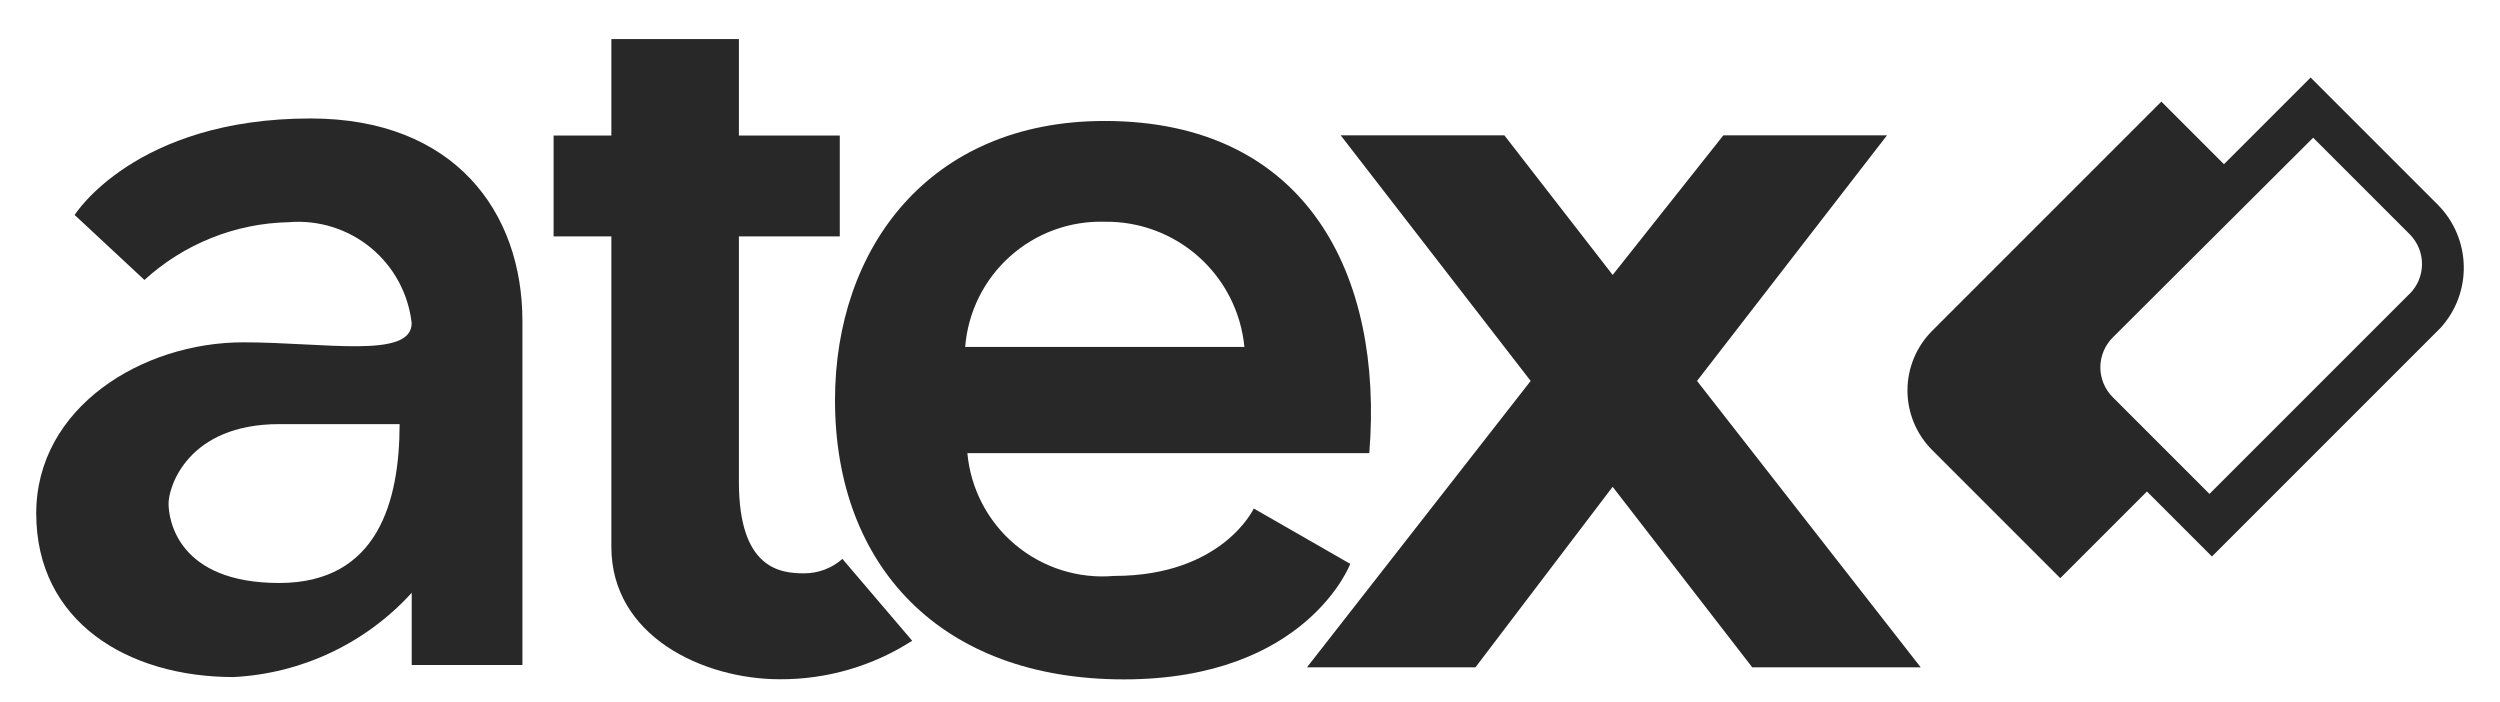<svg width="57" height="16" viewBox="0 0 57 16" fill="none" xmlns="http://www.w3.org/2000/svg">
<path d="M7.08 2.701C3.074 2.701 1.702 4.901 1.702 4.901L3.293 6.383C4.195 5.56 5.365 5.091 6.586 5.066C7.26 5.01 7.93 5.219 8.453 5.648C8.976 6.077 9.31 6.694 9.386 7.366C9.386 8.189 7.41 7.805 5.545 7.805C3.245 7.805 0.826 9.287 0.826 11.705C0.826 14.174 2.911 15.437 5.326 15.437C6.88 15.357 8.34 14.667 9.387 13.516V15.162H11.911V7.311C11.909 4.841 10.372 2.701 7.08 2.701ZM6.367 13.292C4.067 13.292 3.843 11.865 3.843 11.481C3.843 11.097 4.282 9.67 6.367 9.67H9.111C9.11 11.426 8.617 13.292 6.367 13.292Z" fill="#282828"/>
<path d="M18.329 13.072C17.78 13.072 16.847 12.962 16.847 10.987V5.39H19.147V3.09H16.847V0.89H13.939V3.09H12.622V5.39H13.939V12.469C13.939 14.499 16.024 15.487 17.78 15.487C18.85 15.493 19.898 15.188 20.798 14.609L19.207 12.743C18.965 12.957 18.652 13.074 18.329 13.072Z" fill="#282828"/>
<path d="M30.786 12.856L28.586 11.594C28.586 11.594 27.873 13.131 25.403 13.131C24.588 13.202 23.779 12.947 23.151 12.422C22.524 11.898 22.13 11.146 22.056 10.331H31.22C31.549 6.27 29.793 2.758 25.184 2.758C21.178 2.758 19.038 5.666 19.038 9.124C19.038 12.91 21.453 15.49 25.623 15.49C29.793 15.49 30.786 12.856 30.786 12.856ZM25.189 5.056C25.981 5.045 26.748 5.333 27.338 5.862C27.927 6.391 28.297 7.122 28.372 7.91H22.006C22.069 7.117 22.434 6.378 23.027 5.847C23.619 5.315 24.394 5.032 25.189 5.056Z" fill="#282828"/>
<path d="M43.024 3.085H39.293L36.769 6.268L34.299 3.085H30.567L34.899 8.685L29.799 15.215H33.64L36.768 11.099L39.951 15.215H43.792L38.692 8.685L43.024 3.085Z" fill="#282828"/>
<path d="M55.59 4.676L52.682 1.768L50.706 3.744L49.279 2.317L44.066 7.53C43.884 7.709 43.739 7.922 43.64 8.158C43.541 8.394 43.49 8.647 43.49 8.902C43.49 9.158 43.541 9.411 43.64 9.646C43.739 9.882 43.884 10.095 44.066 10.274L46.974 13.182L48.95 11.206L50.432 12.688L55.645 7.475C55.995 7.09 56.185 6.585 56.174 6.065C56.164 5.544 55.955 5.047 55.59 4.676ZM54.931 6.706L50.376 11.261L48.176 9.061C48.085 8.972 48.013 8.865 47.963 8.747C47.914 8.629 47.888 8.503 47.888 8.375C47.888 8.247 47.914 8.121 47.963 8.003C48.013 7.885 48.085 7.779 48.176 7.689L52.74 3.14L54.94 5.34C55.03 5.43 55.101 5.537 55.15 5.655C55.198 5.772 55.222 5.898 55.222 6.025C55.221 6.152 55.195 6.278 55.145 6.395C55.096 6.512 55.023 6.618 54.932 6.707L54.931 6.706Z" fill="#282828"/>
</svg>
